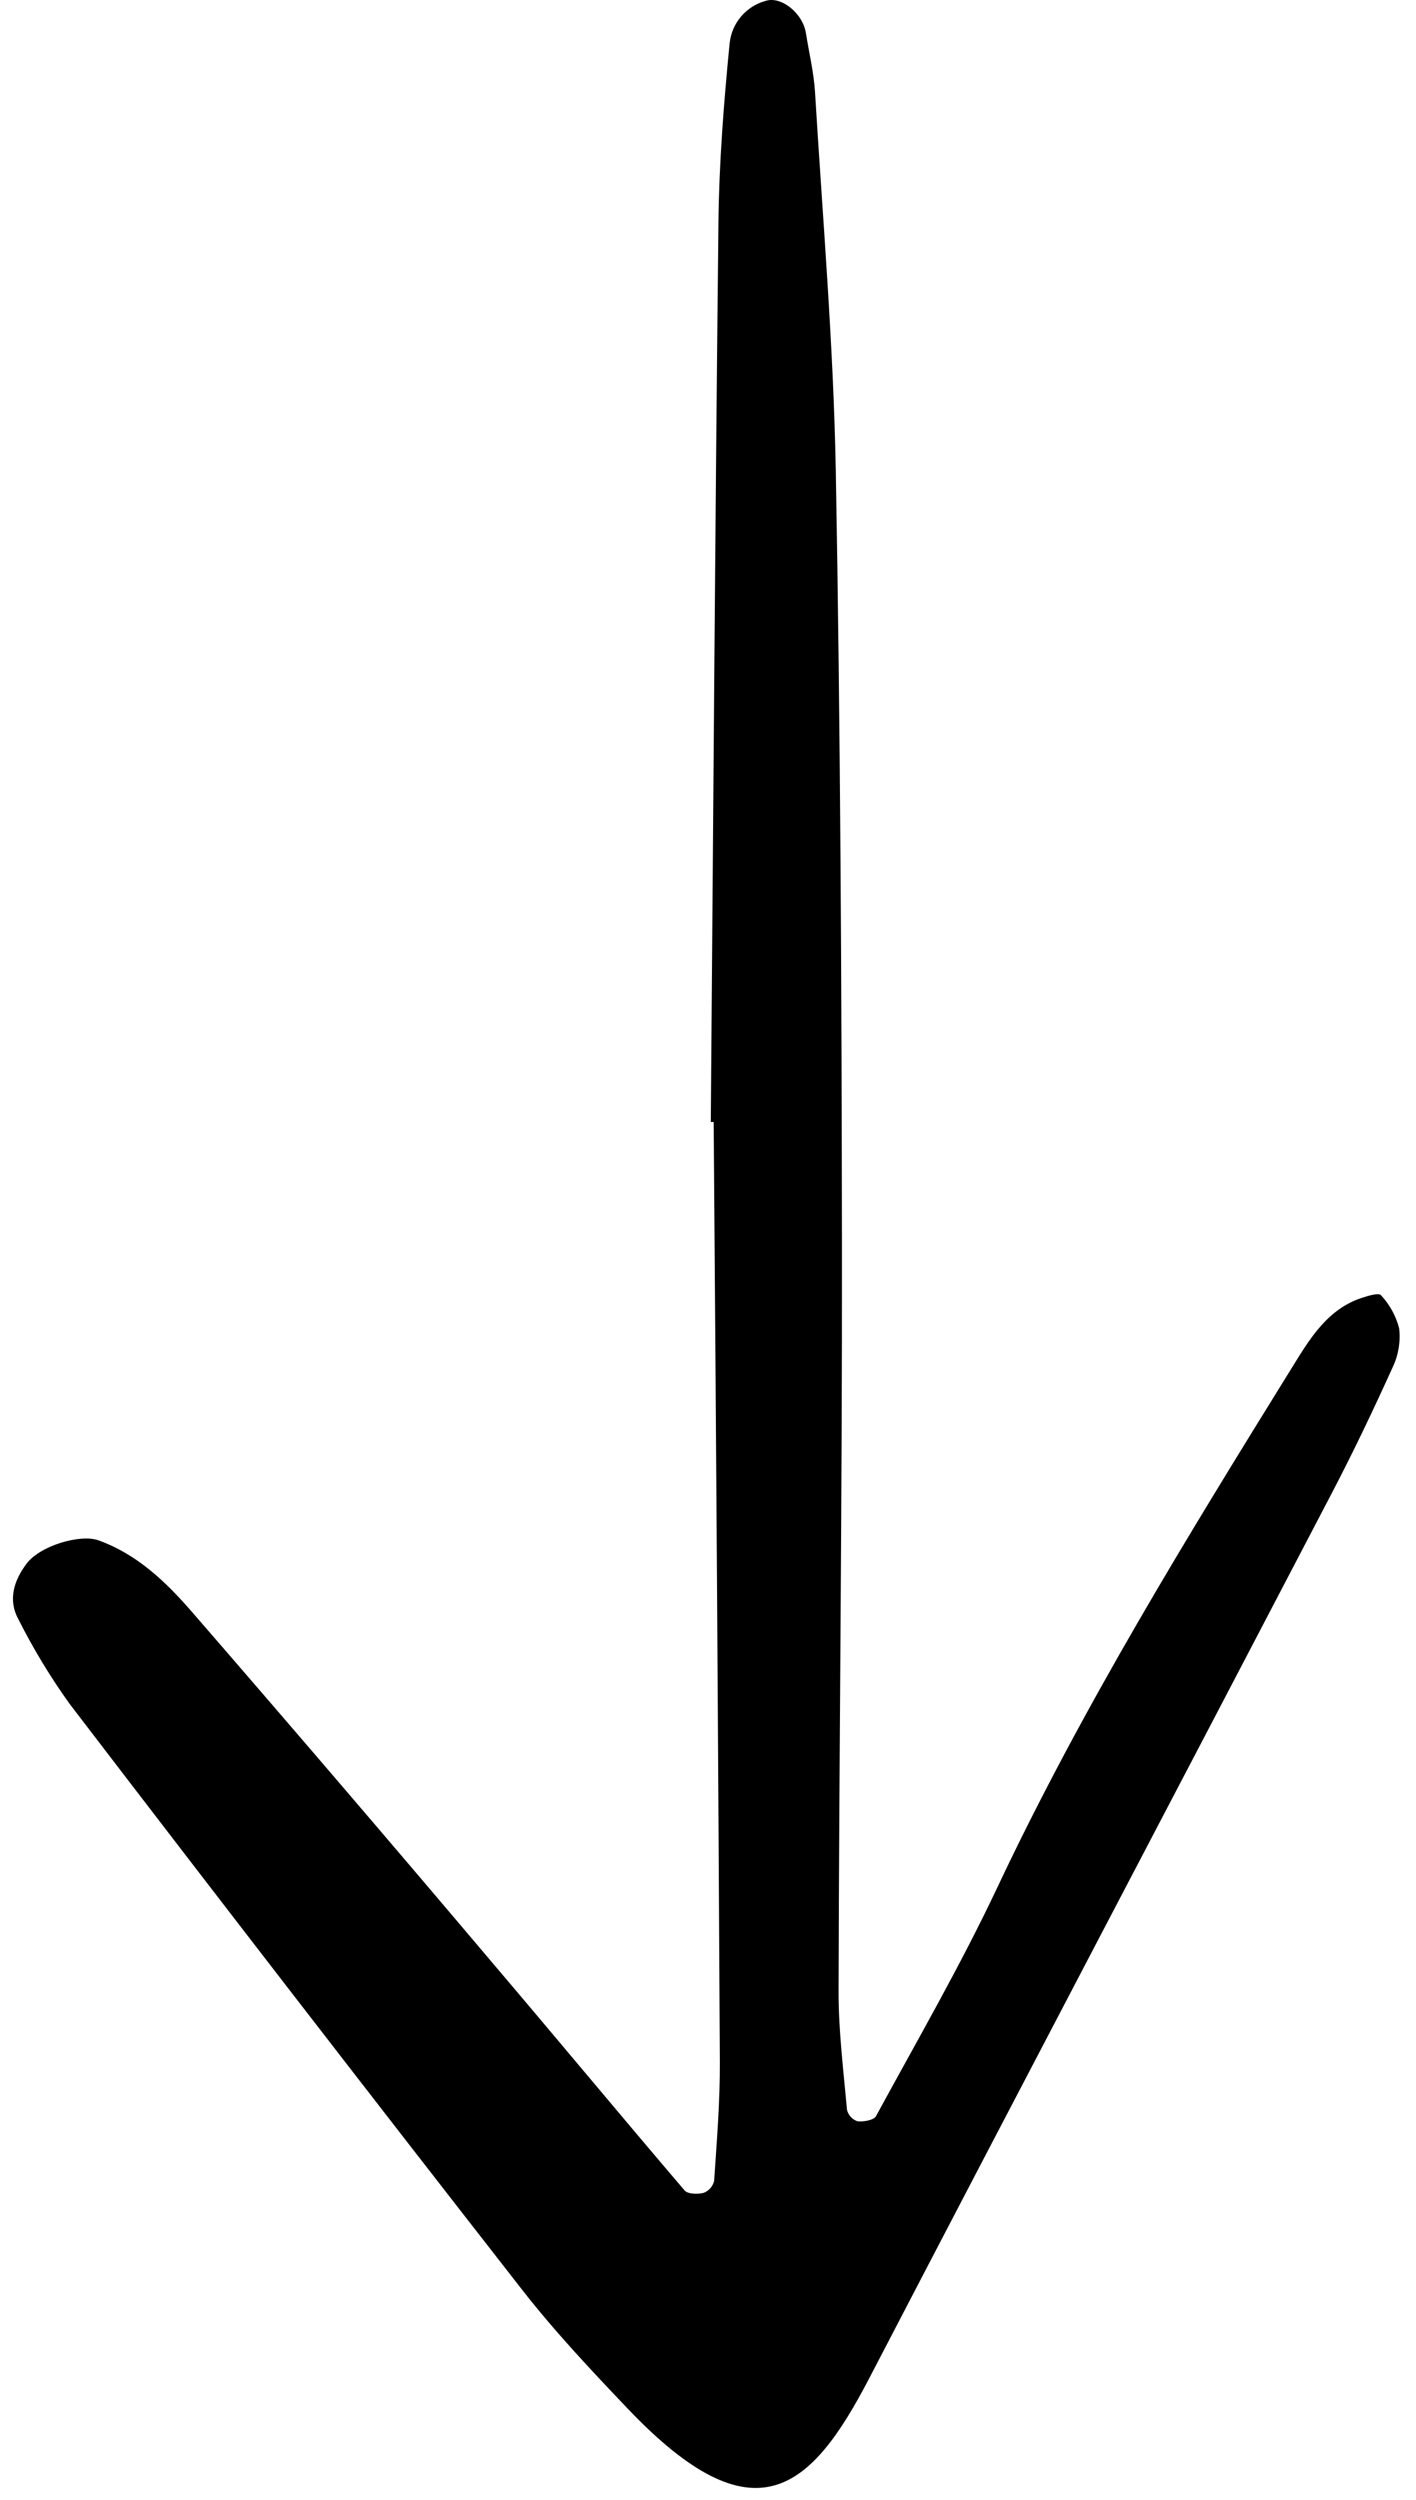 <svg width="85" height="150" viewBox="0 0 85 150" fill="none" xmlns="http://www.w3.org/2000/svg">
<path d="M42.668 67.323C42.813 49.327 42.93 31.331 43.127 13.335C43.167 9.748 43.449 6.155 43.8 2.583C43.864 1.992 44.105 1.434 44.492 0.982C44.878 0.531 45.392 0.206 45.966 0.051C46.885 -0.243 48.188 0.777 48.38 1.996C48.566 3.177 48.854 4.352 48.925 5.54C49.385 13.122 50.035 20.704 50.172 28.294C50.453 43.888 50.523 59.486 50.541 75.082C50.557 89.879 50.373 104.677 50.338 119.474C50.333 121.85 50.632 124.227 50.844 126.599C50.883 126.757 50.961 126.902 51.07 127.021C51.179 127.141 51.317 127.231 51.471 127.283C51.837 127.326 52.455 127.218 52.586 126.974C55.059 122.427 57.659 117.936 59.865 113.26C64.996 102.382 71.289 92.178 77.603 81.981C78.641 80.306 79.695 78.549 81.754 77.873C82.129 77.751 82.771 77.559 82.896 77.715C83.418 78.275 83.793 78.955 83.987 79.694C84.08 80.482 83.953 81.28 83.619 81.999C82.465 84.547 81.26 87.077 79.966 89.556C70.716 107.273 61.41 124.962 52.185 142.692C48.706 149.38 45.333 152.558 37.684 144.53C35.48 142.217 33.278 139.877 31.318 137.362C22.216 125.698 13.171 113.99 4.181 102.241C3.022 100.625 1.99 98.921 1.096 97.145C0.467 95.987 0.841 94.827 1.594 93.827C2.424 92.726 4.838 92.043 5.9 92.422C8.256 93.266 9.985 94.946 11.55 96.75C17.576 103.698 23.559 110.682 29.499 117.704C33.38 122.267 37.205 126.878 41.094 131.433C41.287 131.658 41.882 131.67 42.24 131.578C42.395 131.518 42.534 131.422 42.643 131.297C42.753 131.172 42.83 131.022 42.869 130.86C43.026 128.48 43.224 126.094 43.212 123.711C43.112 104.914 42.989 86.118 42.84 67.321L42.668 67.323Z" fill="black"/>
</svg>
